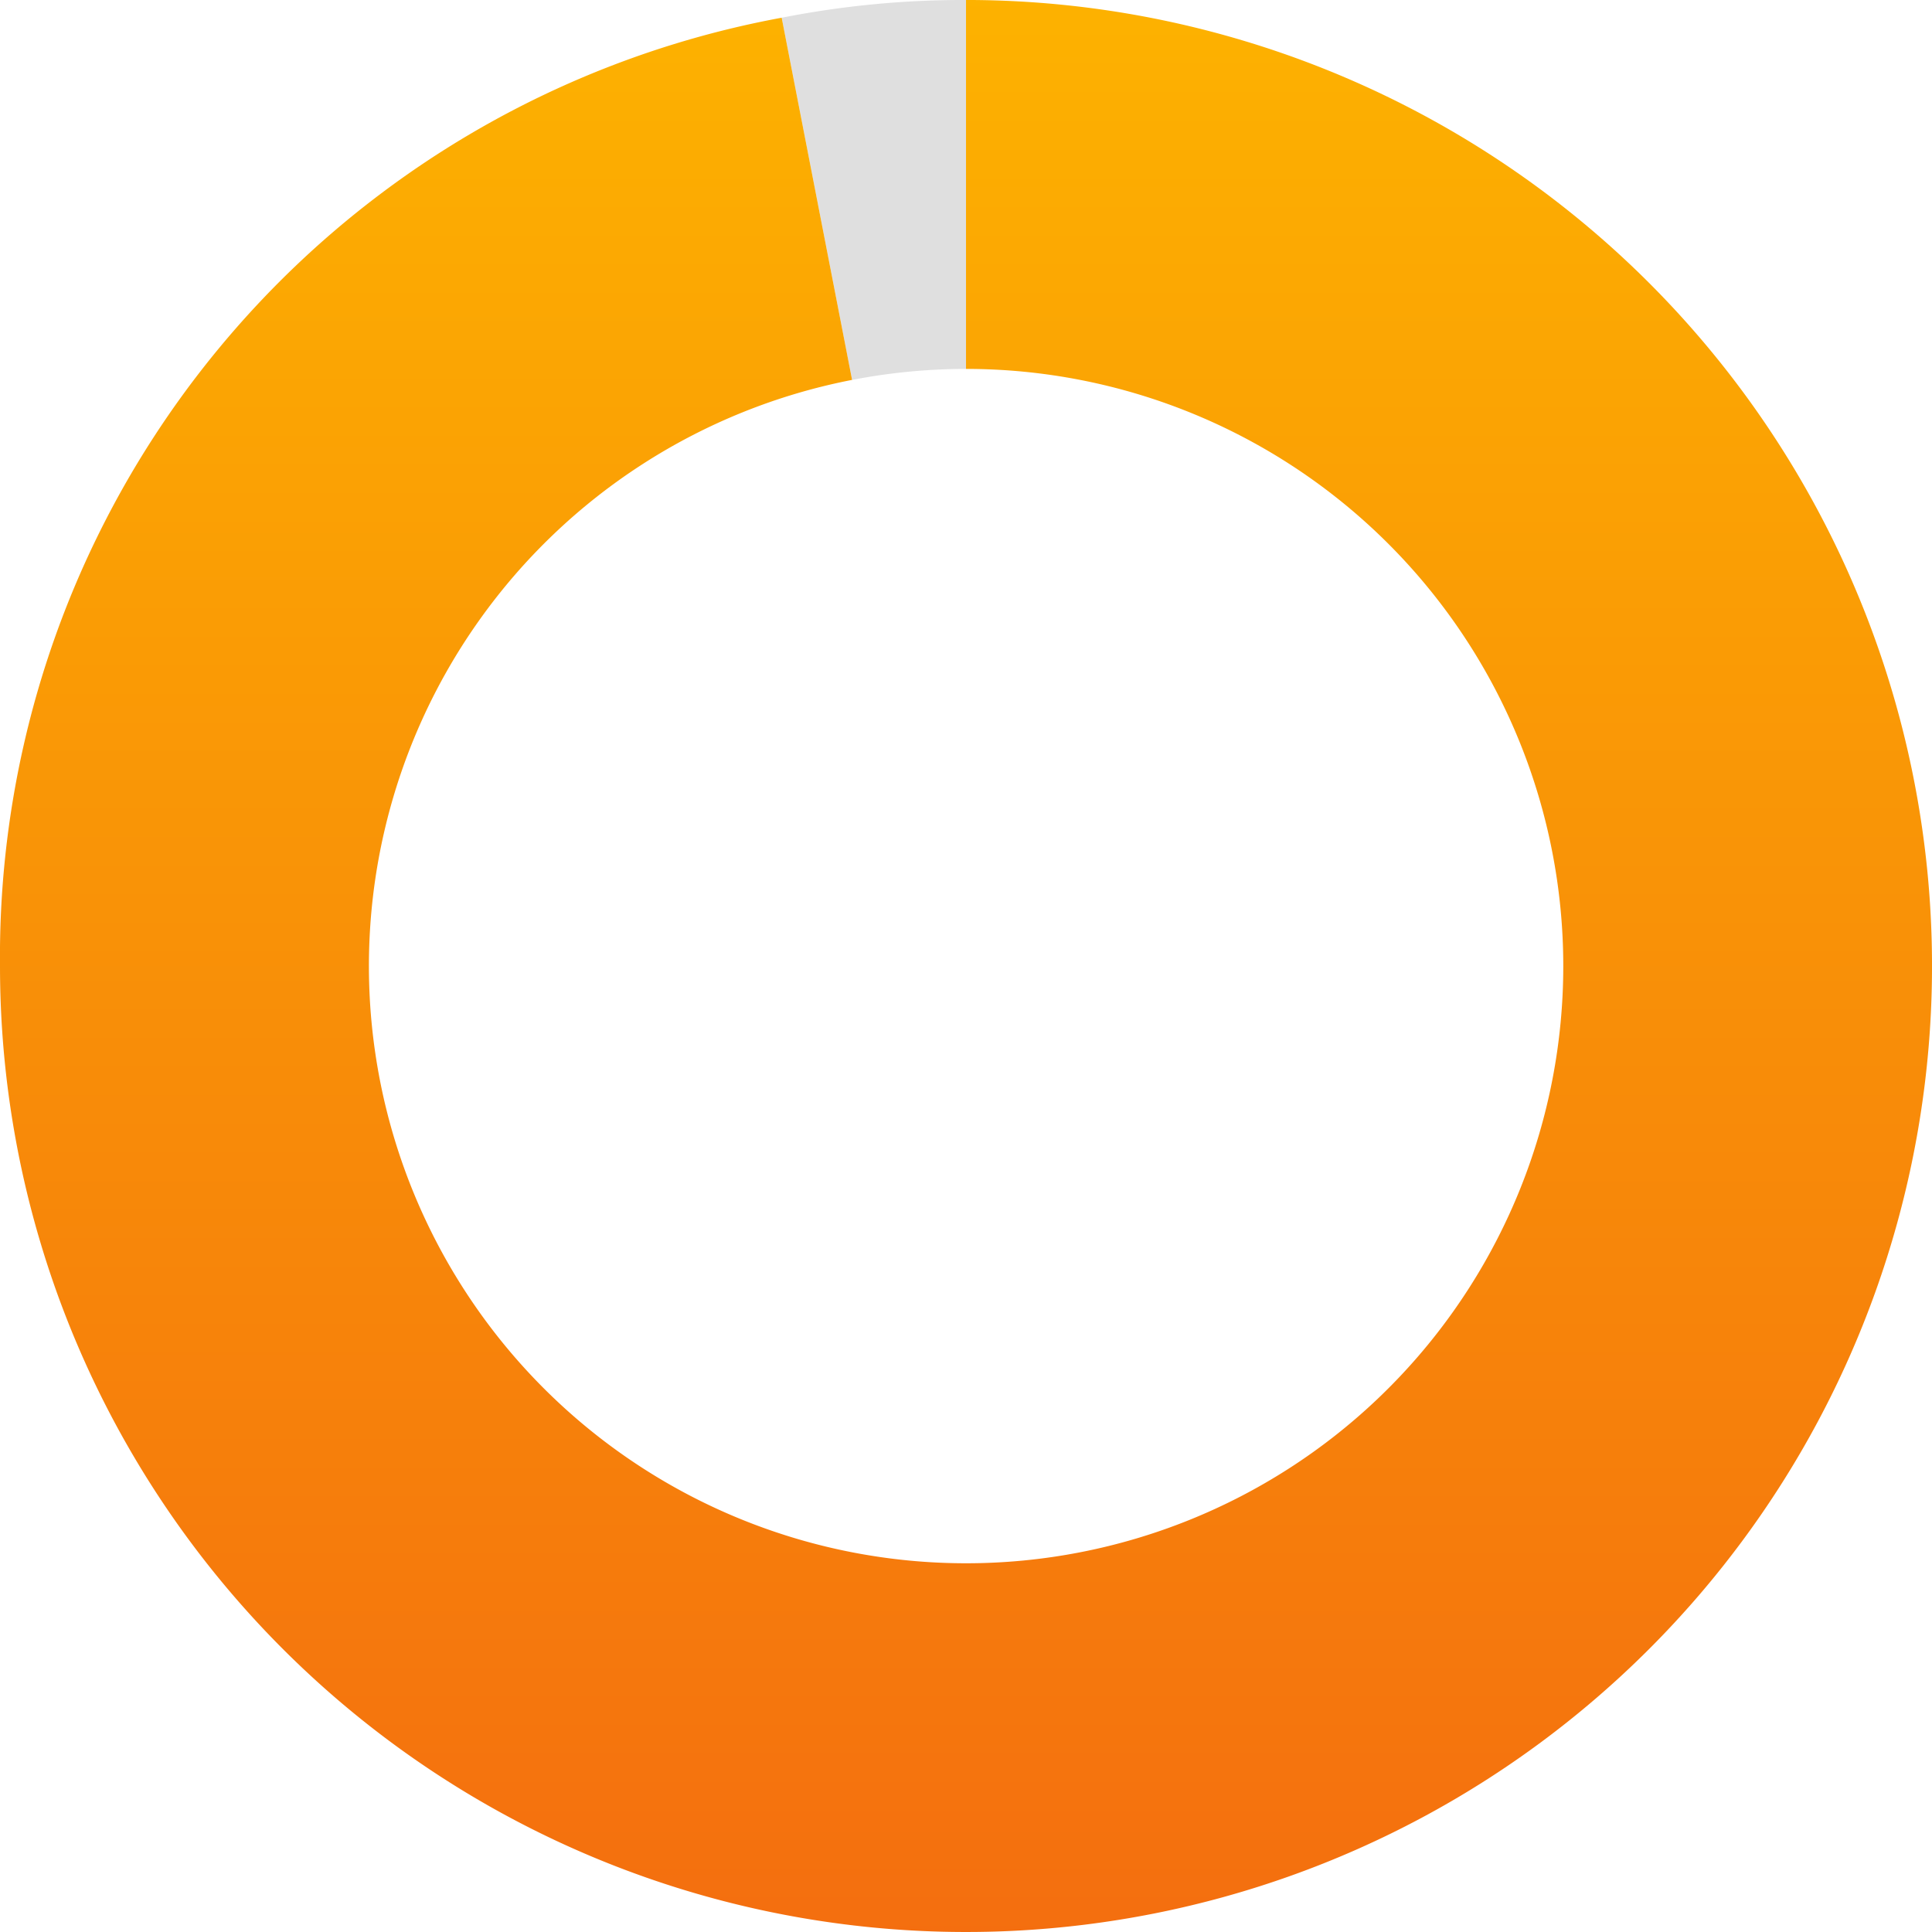 <svg xmlns="http://www.w3.org/2000/svg" xmlns:xlink="http://www.w3.org/1999/xlink" width="92.339" height="92.339" viewBox="0 0 92.339 92.339">
  <defs>
    <linearGradient id="linear-gradient" x1="0.5" x2="0.5" y2="1" gradientUnits="objectBoundingBox">
      <stop offset="0" stop-color="#fdb200"/>
      <stop offset="1" stop-color="#f46e0f"/>
    </linearGradient>
  </defs>
  <g id="Group_3585" data-name="Group 3585" transform="translate(-362.301 -458.309)">
    <path id="Path_7289" data-name="Path 7289" d="M419.267,475.941V458.309a44.664,44.664,0,0,0-8.81.848l3.365,17.31A28.685,28.685,0,0,1,419.267,475.941Z" transform="translate(-10.796)" fill="#dfdfdf"/>
    <path id="Path_7290" data-name="Path 7290" d="M408.471,458.309v17.632a28.542,28.542,0,1,1-5.445.525l-3.365-17.31a45.636,45.636,0,0,0-37.36,45.322,46.17,46.17,0,1,0,46.17-46.17Z" transform="translate(0)" fill="url(#linear-gradient)"/>
  </g>
</svg>
